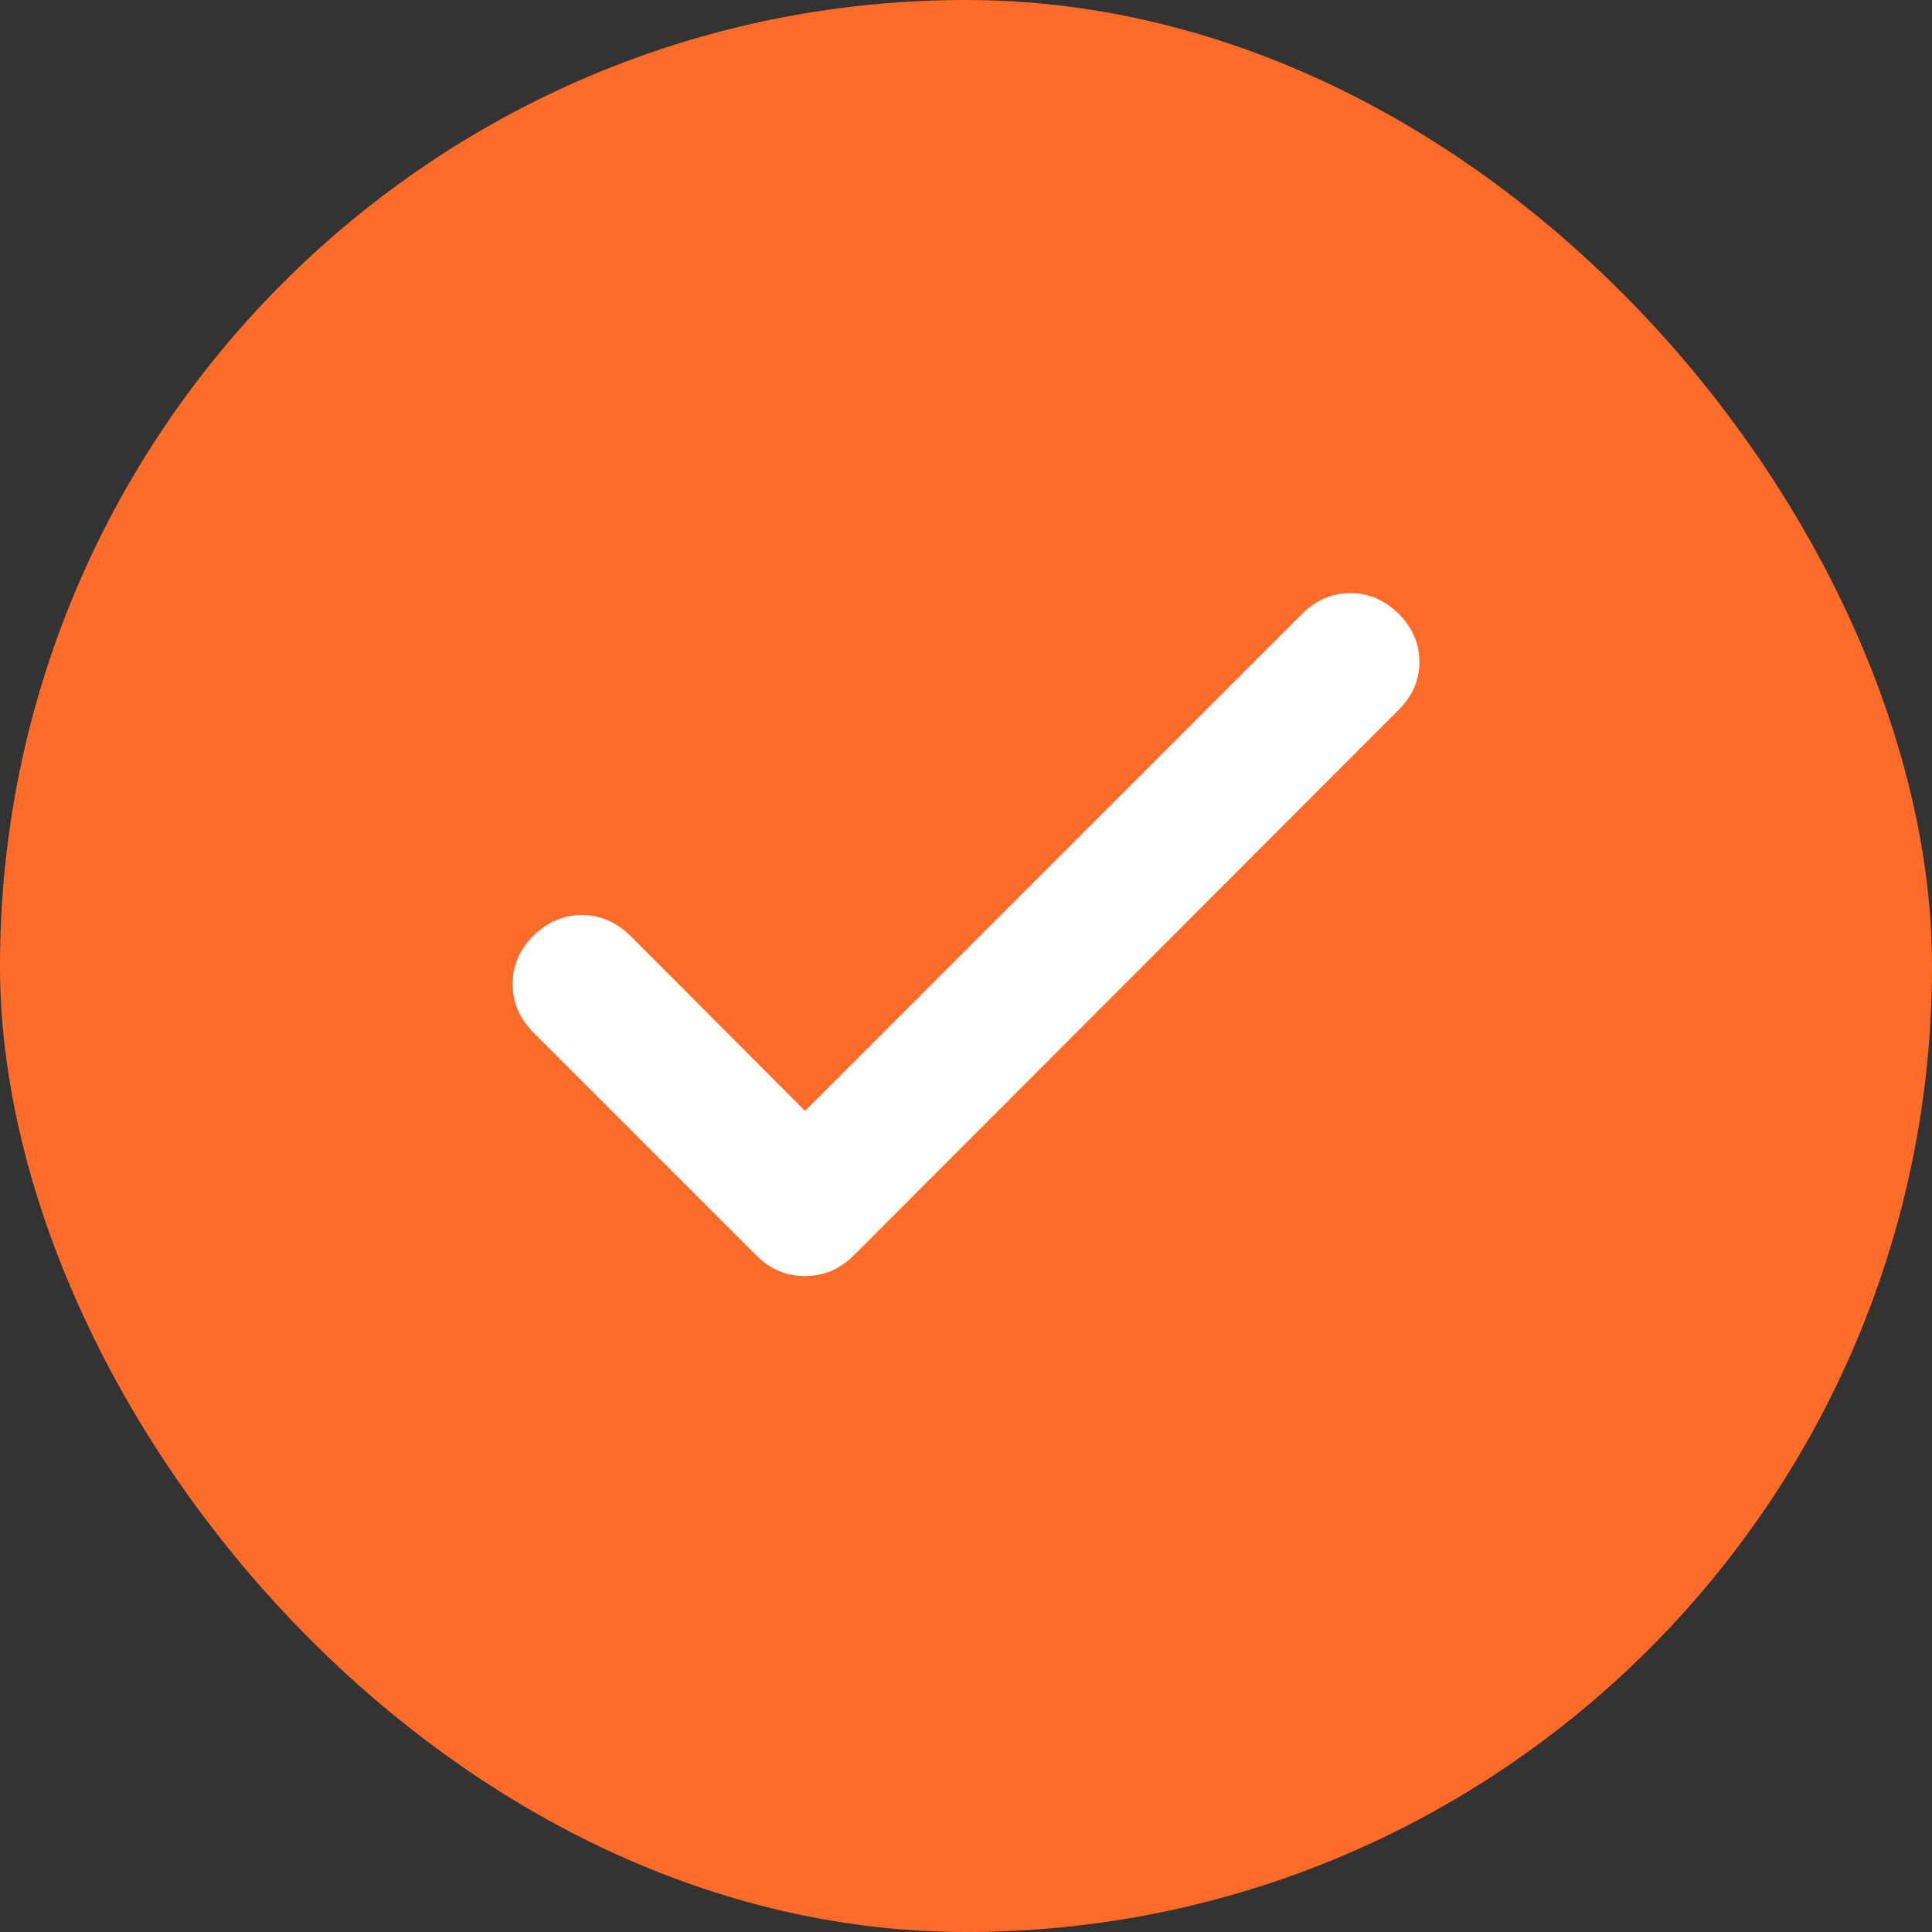 <svg width="16" height="16" viewBox="0 0 16 16" fill="none" xmlns="http://www.w3.org/2000/svg">
<rect x="0" y="0" width="16" height="16" fill="#333333" stroke="none"/>
<rect width="16" height="16" rx="8" fill="#FF6B29"/>
<path d="M6.667 9.2L10.786 5.081C10.902 4.968 11.034 4.912 11.183 4.912C11.333 4.912 11.465 4.968 11.581 5.081C11.697 5.197 11.755 5.331 11.755 5.481C11.755 5.632 11.697 5.765 11.581 5.881L7.069 10.398C6.955 10.511 6.821 10.568 6.667 10.568C6.512 10.568 6.378 10.511 6.265 10.398L4.415 8.548C4.302 8.432 4.245 8.299 4.245 8.148C4.245 7.997 4.303 7.864 4.419 7.748C4.535 7.635 4.668 7.578 4.819 7.578C4.969 7.578 5.102 7.635 5.218 7.748L6.667 9.2Z" fill="white"/>
</svg>
